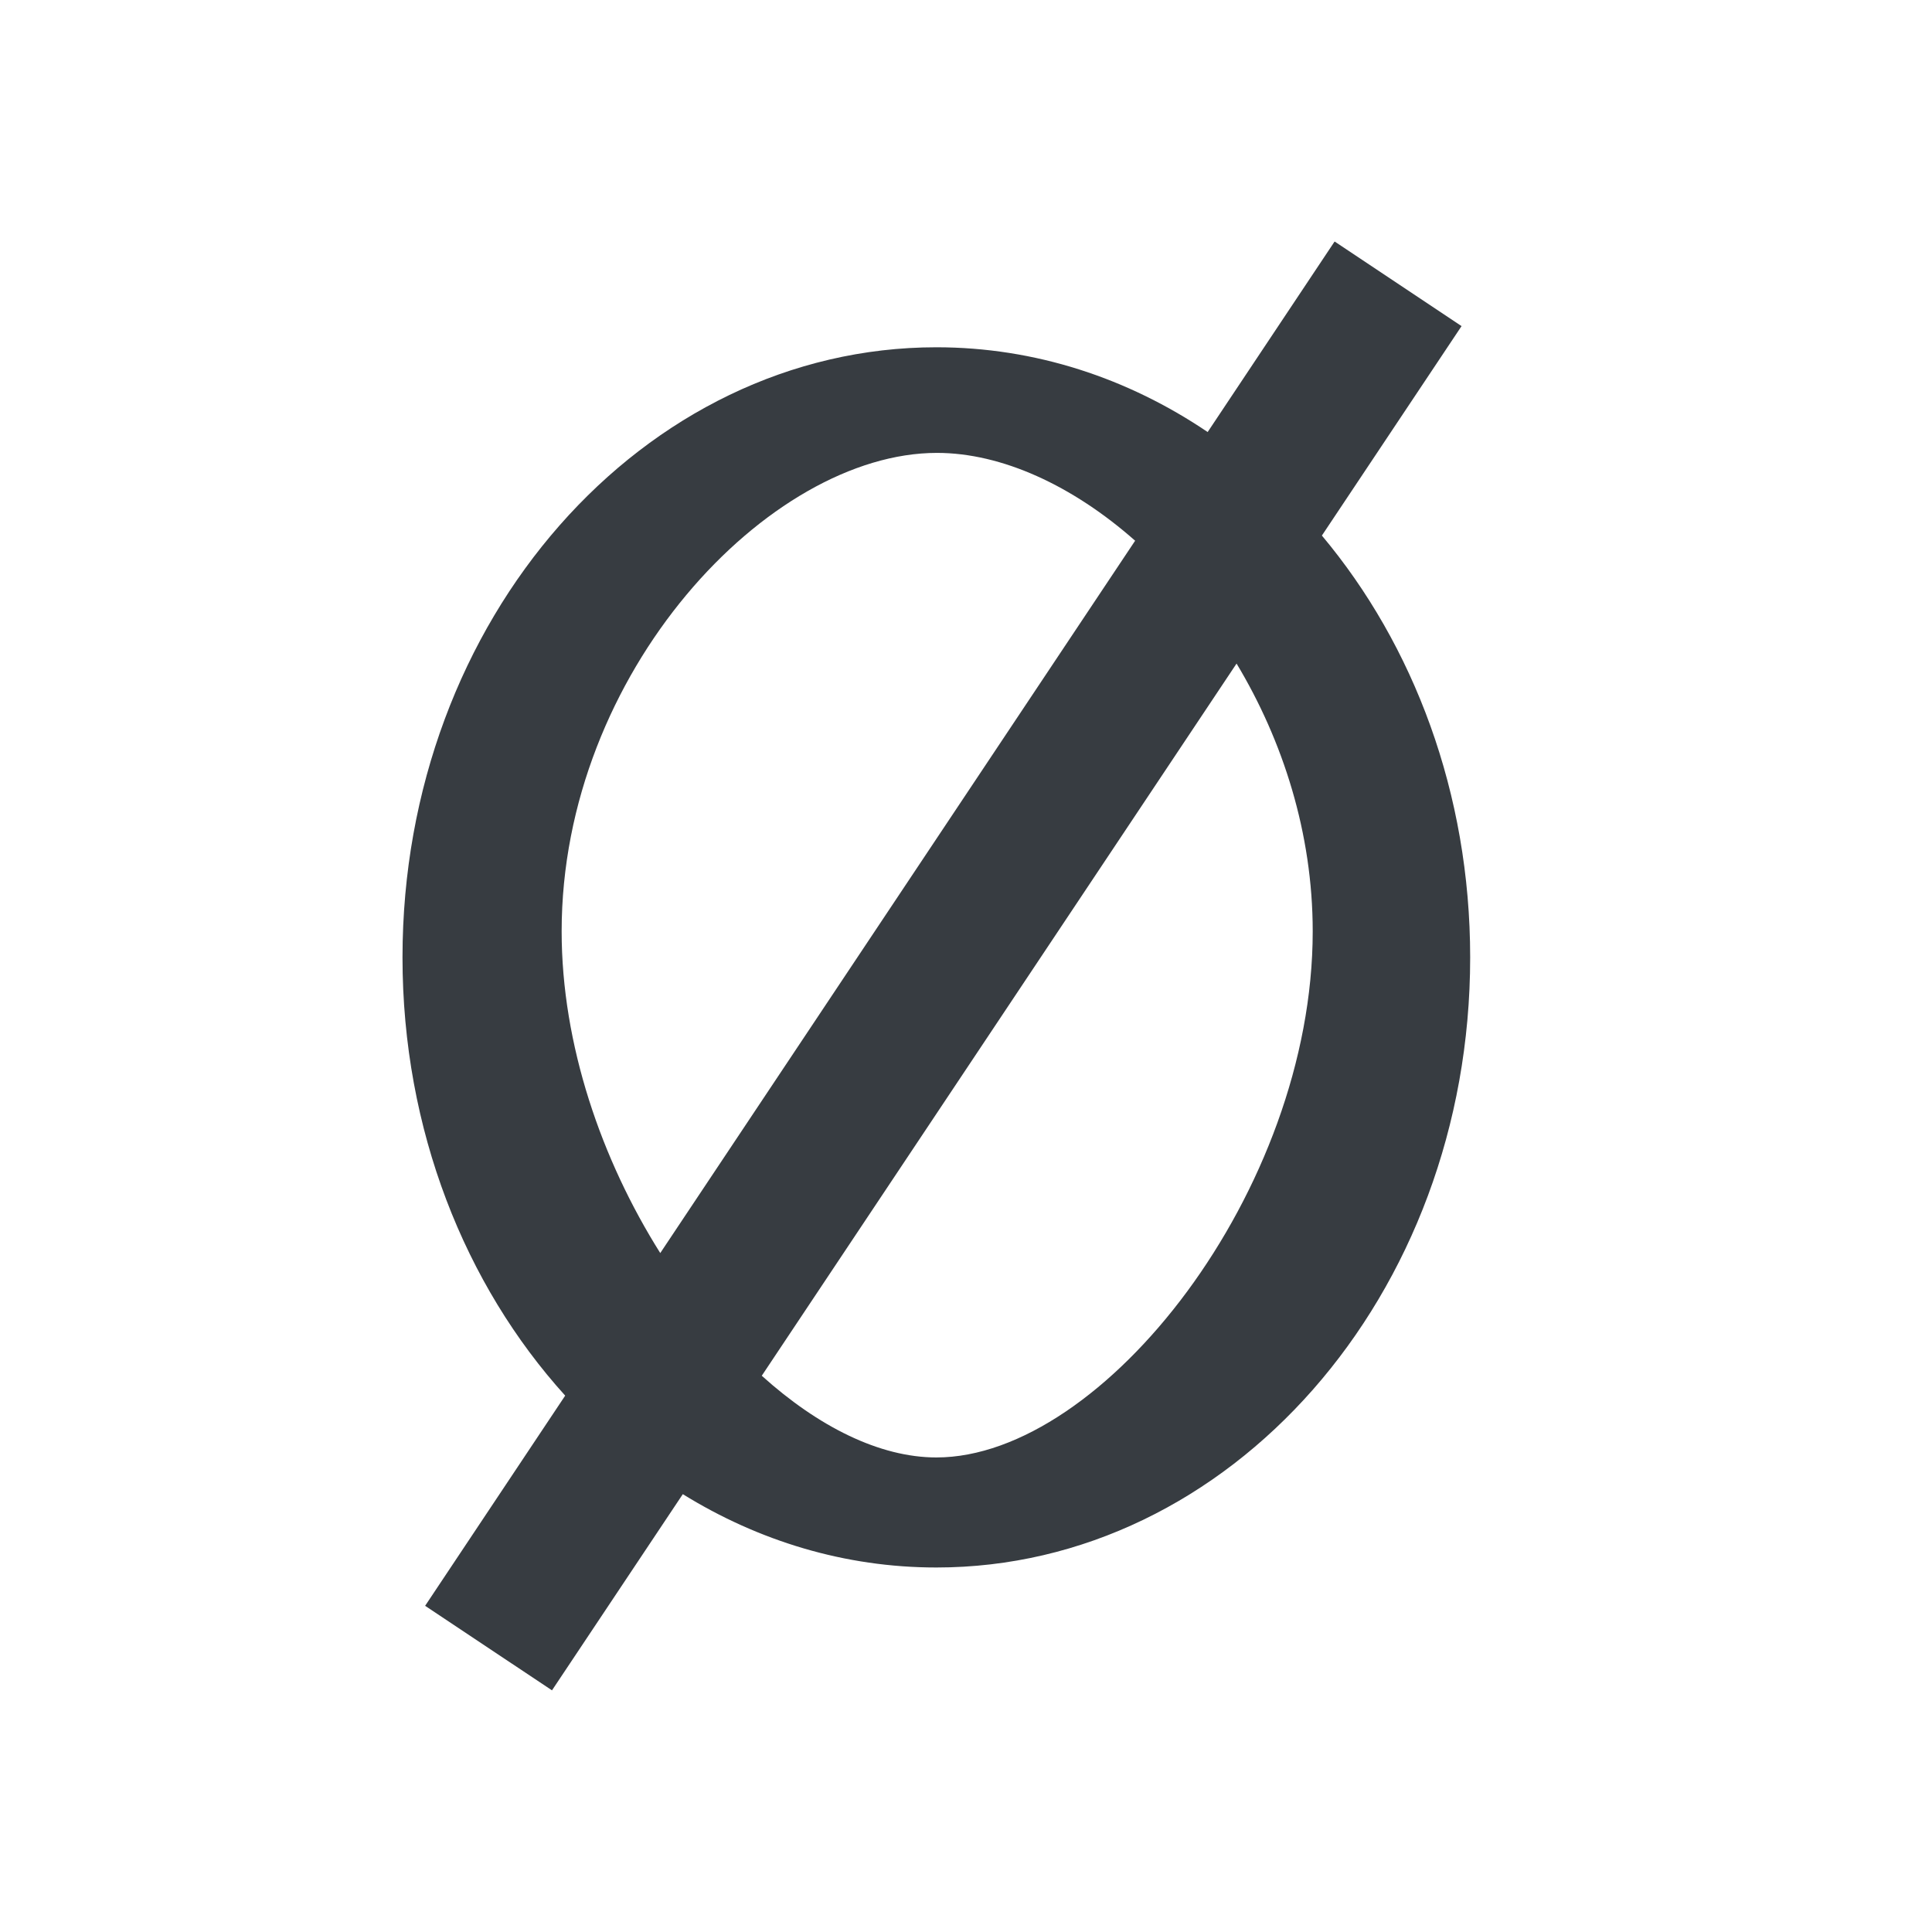 <svg viewBox="0 0 24 24" fill="none" xmlns="http://www.w3.org/2000/svg">
<path fill-rule="evenodd" clip-rule="evenodd" d="M18.156 4.051L16.579 3L15.002 5.367C14.011 4.697 12.858 4.314 11.632 4.314C7.996 4.314 5 7.684 5 11.893C5 14.037 5.777 15.963 7.021 17.337L5.281 19.948L6.857 20.998L8.482 18.561C9.421 19.142 10.495 19.472 11.632 19.472C15.268 19.472 18.263 16.102 18.263 11.893C18.263 9.853 17.56 8.011 16.421 6.653L18.156 4.051ZM14.101 6.717C13.325 6.032 12.445 5.626 11.639 5.626C9.553 5.626 6.977 8.351 6.977 11.569C6.977 12.978 7.472 14.406 8.202 15.566L14.101 6.717ZM9.463 17.09L15.361 8.243C15.936 9.199 16.307 10.349 16.307 11.569C16.307 14.787 13.705 18.105 11.632 18.105C10.927 18.105 10.164 17.722 9.463 17.09Z" fill="#373C41"/>
</svg>
